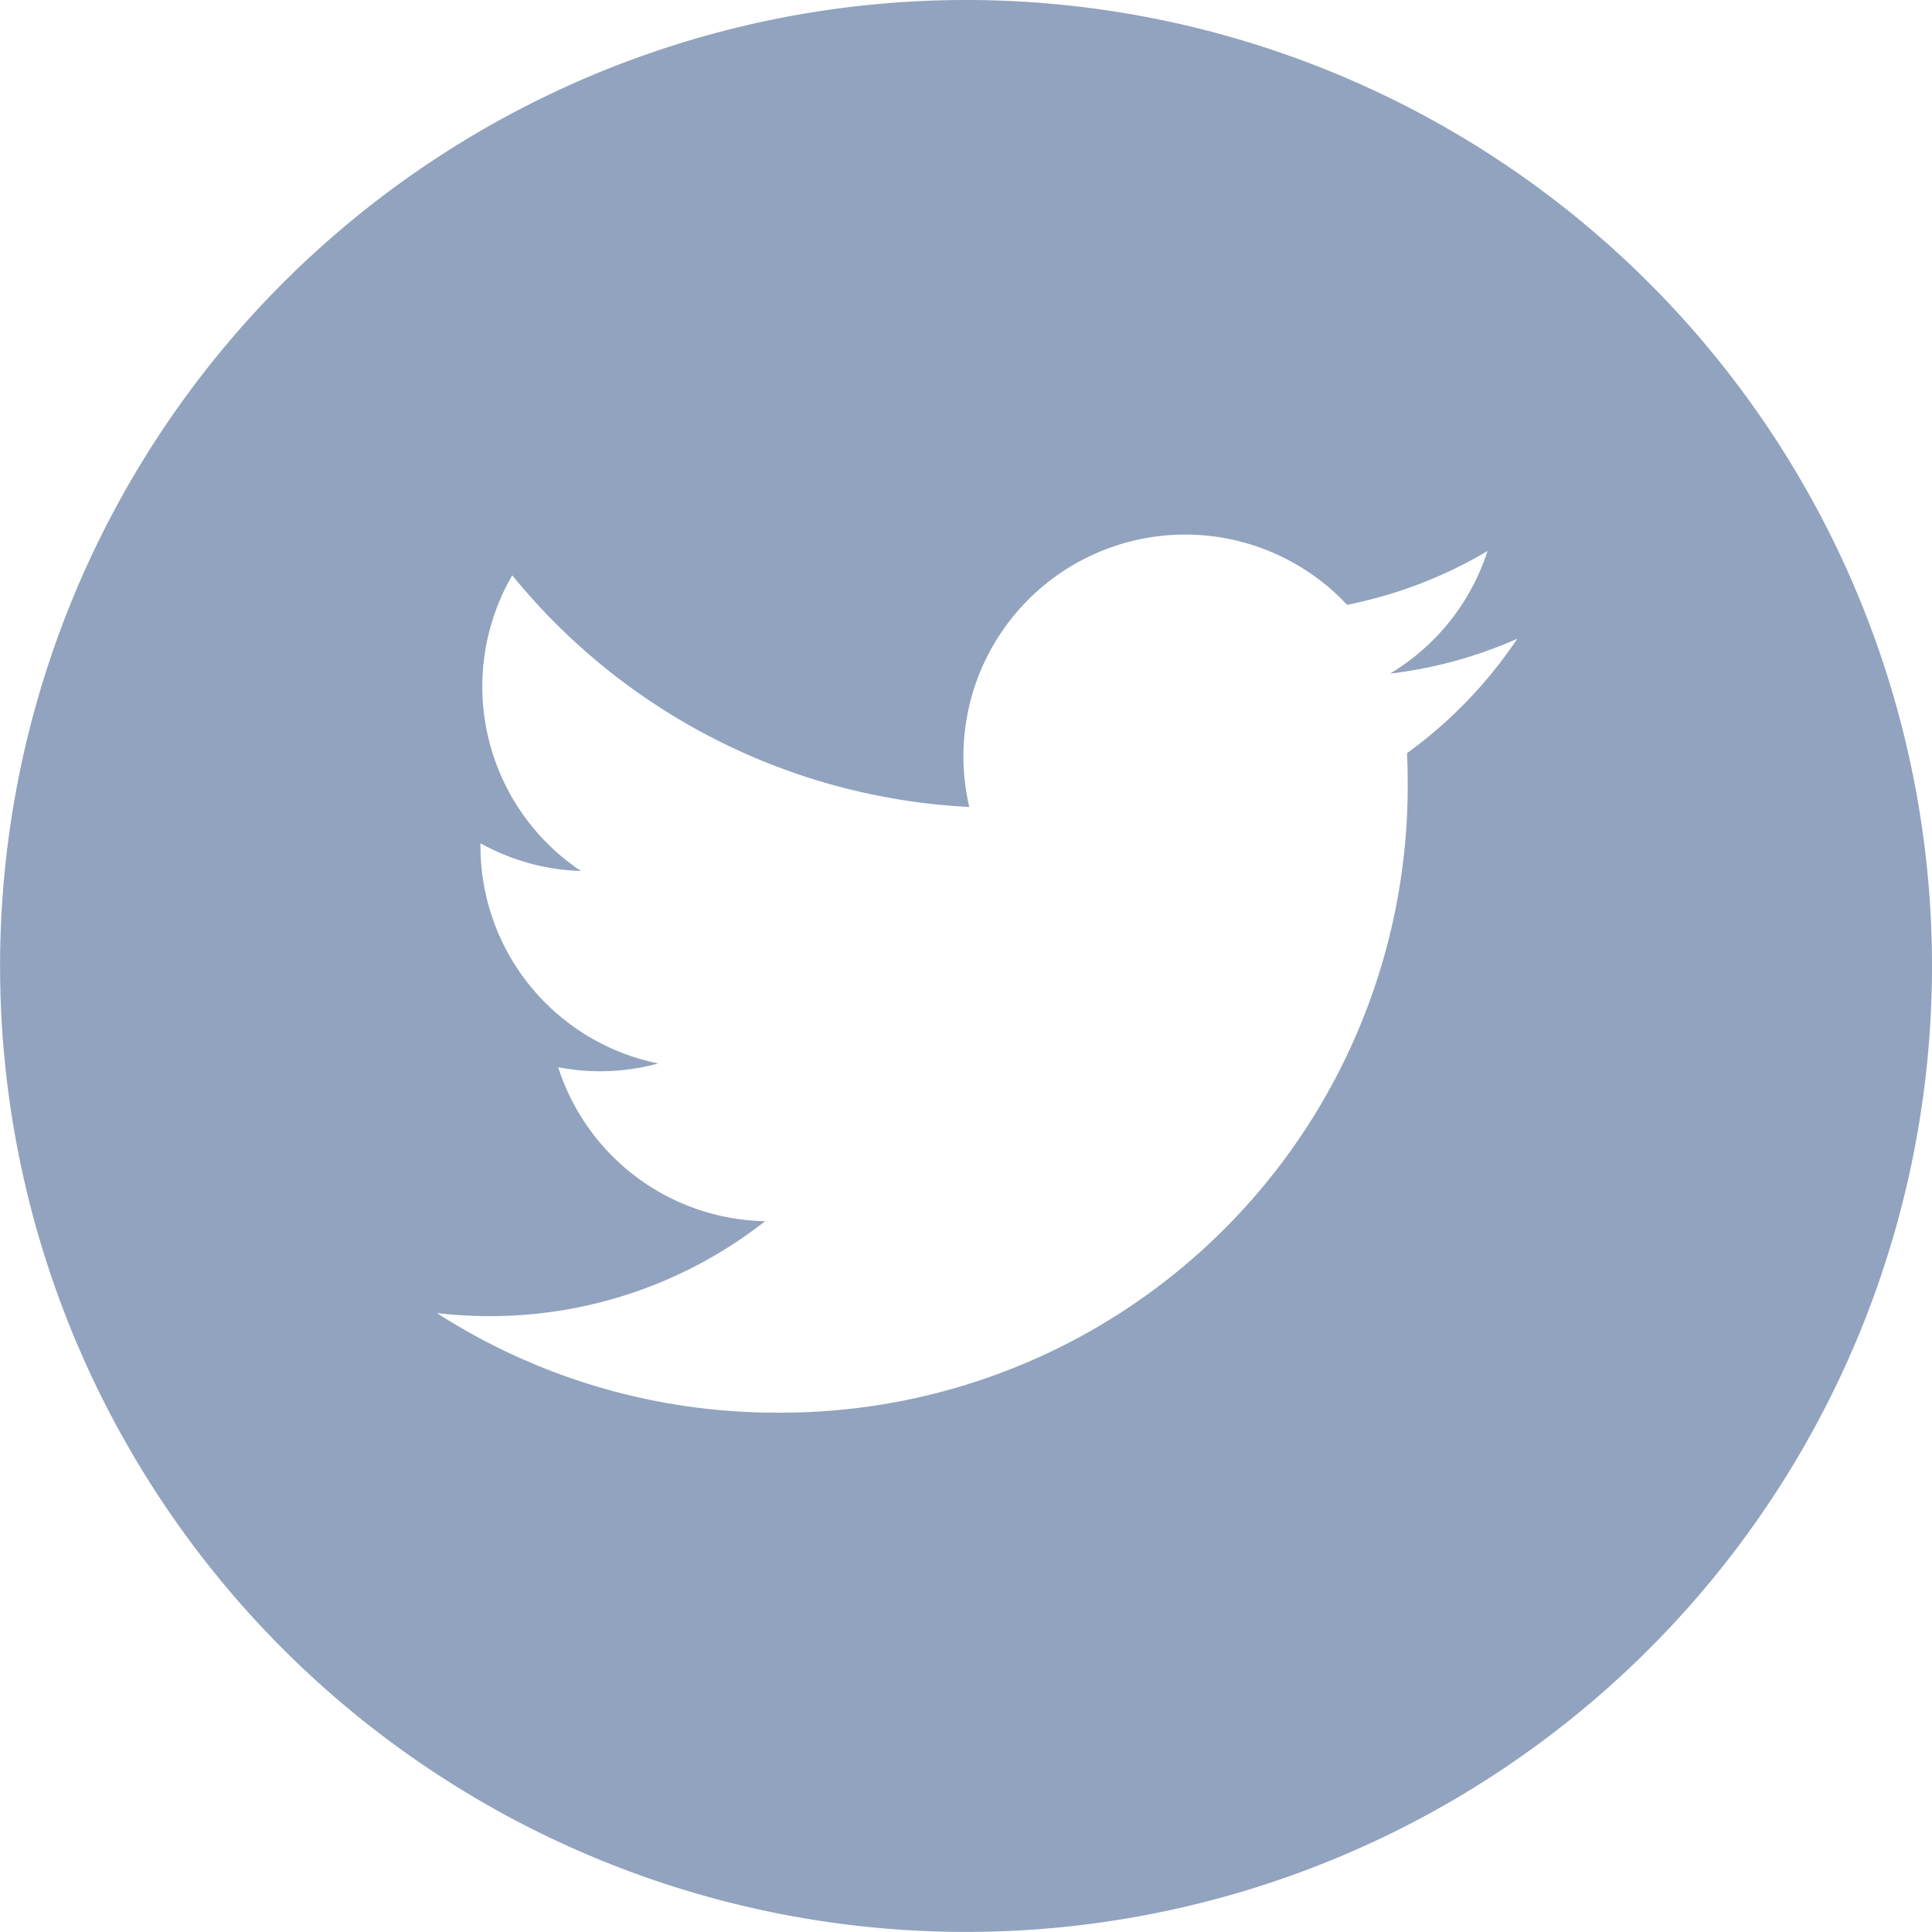 <svg xmlns="http://www.w3.org/2000/svg" width="26.137" height="26.137" viewBox="0 0 26.137 26.137">
  <path id="_013-twitter-1" data-name="013-twitter-1" d="M13.068,0A13.068,13.068,0,1,0,26.137,13.068,13.07,13.07,0,0,0,13.068,0Zm5.967,10.189q.009.193.009.388a8.476,8.476,0,0,1-8.534,8.534h0a8.49,8.49,0,0,1-4.6-1.347,6.1,6.1,0,0,0,.715.041,6.019,6.019,0,0,0,3.726-1.284,3,3,0,0,1-2.8-2.083,2.99,2.99,0,0,0,1.355-.051A3,3,0,0,1,6.5,11.446c0-.014,0-.026,0-.038a2.979,2.979,0,0,0,1.359.375,3,3,0,0,1-.929-4,8.516,8.516,0,0,0,6.183,3.134,3,3,0,0,1,5.111-2.735,6.016,6.016,0,0,0,1.9-.728,3.011,3.011,0,0,1-1.319,1.659,5.982,5.982,0,0,0,1.722-.472A6.1,6.1,0,0,1,19.035,10.189Zm0,0" fill="#91a3be"/>
</svg>
